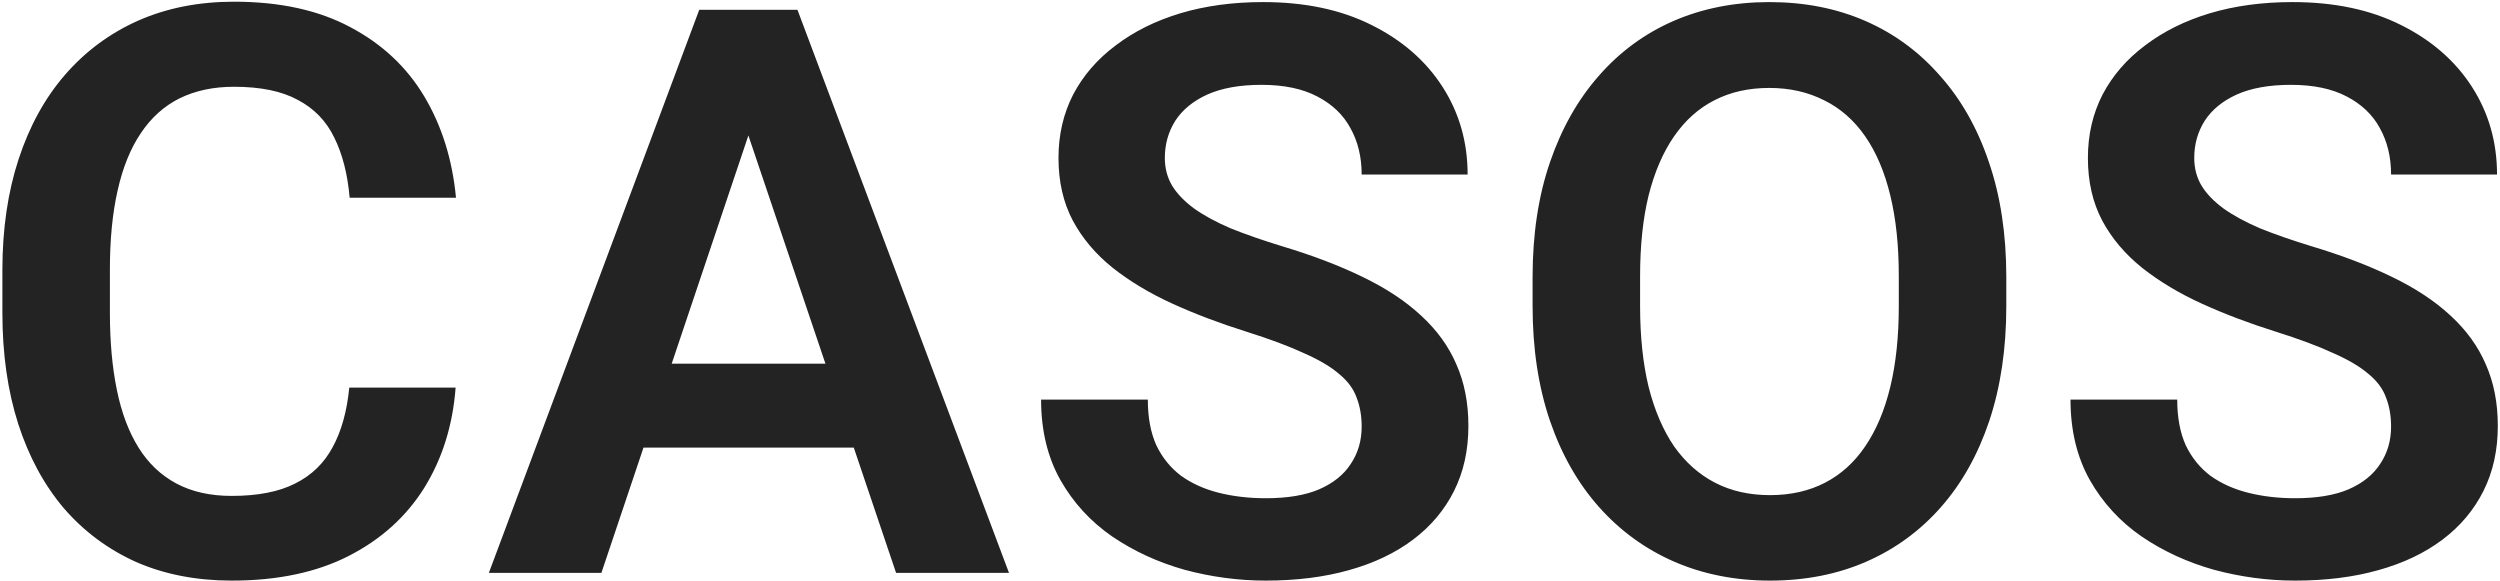 <svg xmlns="http://www.w3.org/2000/svg" width="947" height="220" viewBox="0 0 947 220" fill="none"><path d="M132.303 146.834H172.586C171.512 161.092 167.557 173.738 160.721 184.773C153.885 195.711 144.363 204.305 132.156 210.555C119.949 216.805 105.154 219.93 87.772 219.93C74.393 219.93 62.332 217.586 51.59 212.898C40.945 208.113 31.814 201.326 24.197 192.537C16.678 183.65 10.916 173.006 6.912 160.604C2.908 148.104 0.906 134.09 0.906 118.562V102.303C0.906 86.775 2.957 72.762 7.059 60.262C11.16 47.762 17.02 37.117 24.637 28.328C32.352 19.441 41.58 12.605 52.322 7.82C63.162 3.035 75.272 0.643 88.65 0.643C106.033 0.643 120.73 3.865 132.742 10.31C144.754 16.658 154.08 25.398 160.721 36.531C167.361 47.664 171.365 60.457 172.732 74.91H132.449C131.668 65.926 129.715 58.309 126.59 52.059C123.562 45.809 118.973 41.072 112.82 37.85C106.766 34.529 98.709 32.869 88.65 32.869C80.838 32.869 73.953 34.334 67.996 37.264C62.137 40.193 57.254 44.588 53.348 50.447C49.441 56.209 46.512 63.435 44.559 72.127C42.605 80.721 41.629 90.682 41.629 102.01V118.562C41.629 129.402 42.508 139.119 44.266 147.713C46.023 156.307 48.758 163.582 52.469 169.539C56.18 175.496 60.965 180.037 66.824 183.162C72.684 186.287 79.666 187.85 87.772 187.85C97.635 187.85 105.643 186.287 111.795 183.162C118.045 180.037 122.781 175.447 126.004 169.393C129.324 163.338 131.424 155.818 132.303 146.834ZM288.602 36.092L227.811 217H185.184L264.871 3.719H292.117L288.602 36.092ZM339.432 217L278.348 36.092L274.686 3.719H302.078L382.205 217H339.432ZM336.648 137.752V169.539H222.244V137.752H336.648ZM515.799 161.629C515.799 157.527 515.164 153.865 513.895 150.643C512.723 147.322 510.525 144.344 507.303 141.707C504.178 138.973 499.734 136.336 493.973 133.797C488.309 131.16 480.984 128.426 472 125.594C462.039 122.469 452.762 118.953 444.168 115.047C435.574 111.141 428.006 106.6 421.463 101.424C415.018 96.248 409.988 90.291 406.375 83.553C402.762 76.717 400.955 68.807 400.955 59.822C400.955 51.033 402.811 43.025 406.521 35.799C410.33 28.572 415.701 22.371 422.635 17.195C429.568 11.922 437.723 7.869 447.098 5.037C456.57 2.205 467.02 0.789 478.445 0.789C494.266 0.789 507.938 3.67 519.461 9.432C531.082 15.193 540.066 23.006 546.414 32.869C552.762 42.732 555.936 53.816 555.936 66.121H515.799C515.799 59.48 514.383 53.621 511.551 48.543C508.816 43.465 504.617 39.461 498.953 36.531C493.387 33.602 486.355 32.137 477.859 32.137C469.656 32.137 462.82 33.357 457.352 35.799C451.98 38.24 447.928 41.56 445.193 45.76C442.557 49.959 441.238 54.647 441.238 59.822C441.238 63.728 442.166 67.244 444.021 70.369C445.877 73.397 448.66 76.277 452.371 79.012C456.082 81.648 460.672 84.139 466.141 86.482C471.707 88.728 478.152 90.975 485.477 93.221C497.195 96.736 507.449 100.643 516.238 104.939C525.125 109.236 532.498 114.119 538.357 119.588C544.314 125.057 548.758 131.209 551.688 138.045C554.715 144.881 556.229 152.645 556.229 161.336C556.229 170.516 554.422 178.719 550.809 185.945C547.195 193.172 542.02 199.324 535.281 204.402C528.543 209.48 520.438 213.338 510.965 215.975C501.59 218.611 491.092 219.93 479.471 219.93C469.119 219.93 458.865 218.562 448.709 215.828C438.65 212.996 429.52 208.797 421.316 203.23C413.113 197.566 406.57 190.438 401.688 181.844C396.805 173.152 394.363 162.996 394.363 151.375H434.793C434.793 158.113 435.867 163.875 438.016 168.66C440.262 173.348 443.387 177.205 447.391 180.232C451.492 183.162 456.277 185.311 461.746 186.678C467.215 188.045 473.123 188.729 479.471 188.729C487.674 188.729 494.412 187.605 499.686 185.359C505.057 183.016 509.061 179.793 511.697 175.691C514.432 171.59 515.799 166.902 515.799 161.629ZM759.988 104.939V115.926C759.988 132.039 757.84 146.541 753.543 159.432C749.246 172.225 743.143 183.113 735.232 192.098C727.322 201.082 717.898 207.967 706.961 212.752C696.023 217.537 683.865 219.93 670.486 219.93C657.303 219.93 645.193 217.537 634.158 212.752C623.221 207.967 613.748 201.082 605.74 192.098C597.732 183.113 591.531 172.225 587.137 159.432C582.742 146.541 580.545 132.039 580.545 115.926V104.939C580.545 88.728 582.742 74.227 587.137 61.434C591.531 48.641 597.684 37.752 605.594 28.768C613.504 19.686 622.928 12.752 633.865 7.967C644.9 3.182 657.01 0.789 670.193 0.789C683.572 0.789 695.73 3.182 706.668 7.967C717.605 12.752 727.029 19.686 734.939 28.768C742.947 37.752 749.1 48.641 753.396 61.434C757.791 74.227 759.988 88.728 759.988 104.939ZM719.266 115.926V104.646C719.266 93.025 718.191 82.82 716.043 74.031C713.895 65.144 710.721 57.674 706.521 51.619C702.322 45.565 697.146 41.023 690.994 37.996C684.842 34.871 677.908 33.309 670.193 33.309C662.381 33.309 655.447 34.871 649.393 37.996C643.436 41.023 638.357 45.565 634.158 51.619C629.959 57.674 626.736 65.144 624.49 74.031C622.342 82.82 621.268 93.025 621.268 104.646V115.926C621.268 127.449 622.342 137.654 624.49 146.541C626.736 155.428 629.959 162.947 634.158 169.1C638.455 175.154 643.631 179.744 649.686 182.869C655.74 185.994 662.674 187.557 670.486 187.557C678.299 187.557 685.232 185.994 691.287 182.869C697.342 179.744 702.42 175.154 706.521 169.1C710.721 162.947 713.895 155.428 716.043 146.541C718.191 137.654 719.266 127.449 719.266 115.926ZM905.74 161.629C905.74 157.527 905.105 153.865 903.836 150.643C902.664 147.322 900.467 144.344 897.244 141.707C894.119 138.973 889.676 136.336 883.914 133.797C878.25 131.16 870.926 128.426 861.941 125.594C851.98 122.469 842.703 118.953 834.109 115.047C825.516 111.141 817.947 106.6 811.404 101.424C804.959 96.248 799.93 90.291 796.316 83.553C792.703 76.717 790.896 68.807 790.896 59.822C790.896 51.033 792.752 43.025 796.463 35.799C800.271 28.572 805.643 22.371 812.576 17.195C819.51 11.922 827.664 7.869 837.039 5.037C846.512 2.205 856.961 0.789 868.387 0.789C884.207 0.789 897.879 3.67 909.402 9.432C921.023 15.193 930.008 23.006 936.355 32.869C942.703 42.732 945.877 53.816 945.877 66.121H905.74C905.74 59.48 904.324 53.621 901.492 48.543C898.758 43.465 894.559 39.461 888.895 36.531C883.328 33.602 876.297 32.137 867.801 32.137C859.598 32.137 852.762 33.357 847.293 35.799C841.922 38.24 837.869 41.56 835.135 45.76C832.498 49.959 831.18 54.647 831.18 59.822C831.18 63.728 832.107 67.244 833.963 70.369C835.818 73.397 838.602 76.277 842.312 79.012C846.023 81.648 850.613 84.139 856.082 86.482C861.648 88.728 868.094 90.975 875.418 93.221C887.137 96.736 897.391 100.643 906.18 104.939C915.066 109.236 922.439 114.119 928.299 119.588C934.256 125.057 938.699 131.209 941.629 138.045C944.656 144.881 946.17 152.645 946.17 161.336C946.17 170.516 944.363 178.719 940.75 185.945C937.137 193.172 931.961 199.324 925.223 204.402C918.484 209.48 910.379 213.338 900.906 215.975C891.531 218.611 881.033 219.93 869.412 219.93C859.061 219.93 848.807 218.562 838.65 215.828C828.592 212.996 819.461 208.797 811.258 203.23C803.055 197.566 796.512 190.438 791.629 181.844C786.746 173.152 784.305 162.996 784.305 151.375H824.734C824.734 158.113 825.809 163.875 827.957 168.66C830.203 173.348 833.328 177.205 837.332 180.232C841.434 183.162 846.219 185.311 851.688 186.678C857.156 188.045 863.064 188.729 869.412 188.729C877.615 188.729 884.354 187.605 889.627 185.359C894.998 183.016 899.002 179.793 901.639 175.691C904.373 171.59 905.74 166.902 905.74 161.629Z" fill="#232323"></path></svg>